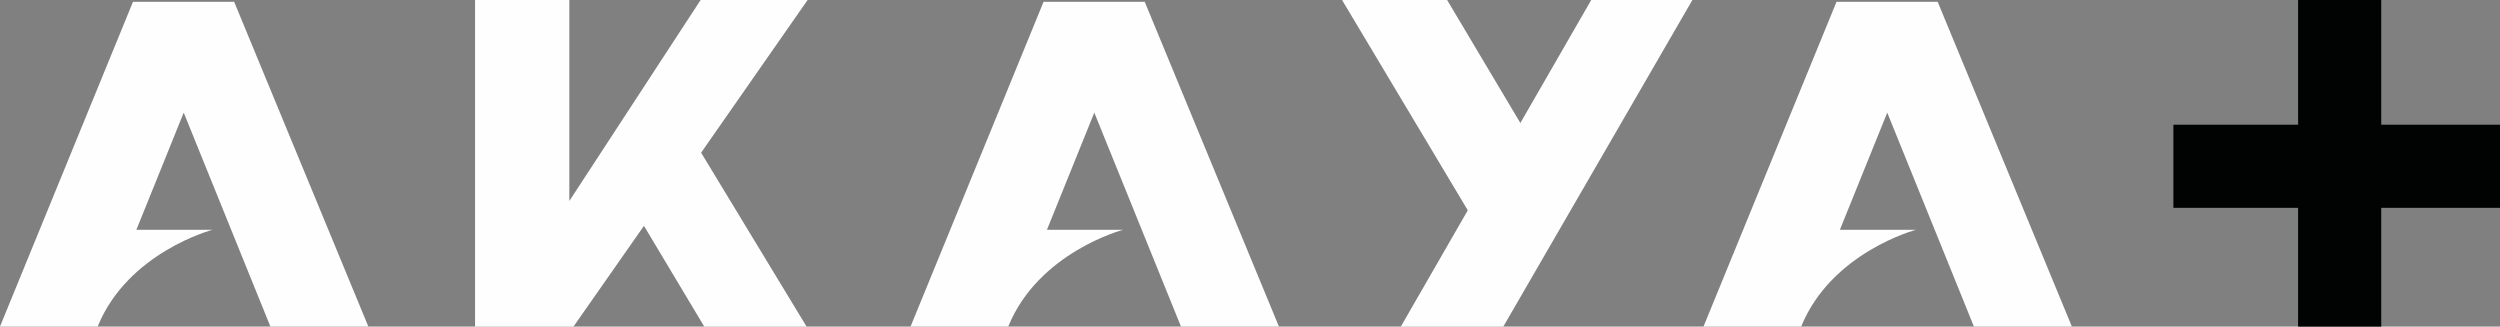 <?xml version="1.0" encoding="UTF-8"?>
<svg width="421px" height="55px" viewBox="0 0 421 55" version="1.1" xmlns="http://www.w3.org/2000/svg" xmlns:xlink="http://www.w3.org/1999/xlink">
    <rect x="0" y="0" width="421" height="55" fill="#808080" stroke="none"/>
    <!-- Generator: Sketch 62 (91390) - https://sketch.com -->
    <title>Group 12</title>
    <desc>Created with Sketch.</desc>
    <g id="Page-1" stroke="none" stroke-width="1" fill="none" fill-rule="evenodd">
        <g id="Premium-Landing-Pg-V1-Copy" transform="translate(-98, -336)">
            <g id="Group-12" transform="translate(98, 336)">
                <polygon id="Fill-1" fill="#010202" points="387 55 401 55 401 0 387 0"></polygon>
                <polygon id="Fill-2" fill="#010202" points="366 35 421 35 421 21 366 21"></polygon>
                <polygon id="Fill-3" fill="#FEFEFE" points="117.986 0 95.874 33.846 95.874 0 80 0 80 55 96.573 55 108.443 38.03 118.597 55 135.829 55 118.068 25.715 136 0"></polygon>
                <polygon id="Fill-4" fill="#FEFEFE" points="267.963 0 256.029 20.713 243.695 0 226 0 247.176 35.416 235.897 55 253.156 55 285 0"></polygon>
                <g id="Group-11" fill="#FEFEFE">
                    <path d="M303.324,54.984 L303.143,54.984 L298.235,54.984 L287.079,54.984 L286.873,54.984 L309.27,0.3 L309.476,0.3 L326.097,0.3 L326.302,0.3 L348.901,54.984 L348.696,54.984 L332.611,54.984 L332.405,54.984 L317.812,18.966 L309.834,38.704 L322.638,38.704 C322.638,38.704 308.411,42.462 303.324,54.984" id="Fill-5"></path>
                    <path d="M169.792,54.984 L169.612,54.984 L164.703,54.984 L153.547,54.984 L153.341,54.984 L175.738,0.3 L175.944,0.3 L192.564,0.3 L192.77,0.3 L215.37,54.984 L215.165,54.984 L199.079,54.984 L198.873,54.984 L184.28,18.966 L176.302,38.704 L189.106,38.704 C189.106,38.704 174.879,42.462 169.792,54.984" id="Fill-7"></path>
                    <path d="M16.451,54.984 L16.27,54.984 L11.362,54.984 L0.206,54.984 L0,54.984 L22.397,0.3 L22.602,0.3 L39.223,0.3 L39.429,0.3 L62.028,54.984 L45.738,54.984 L45.532,54.984 L30.939,18.966 L22.961,38.704 L35.765,38.704 C35.765,38.704 21.538,42.462 16.451,54.984" id="Fill-9"></path>
                </g>
            </g>
        </g>
    </g>
</svg>